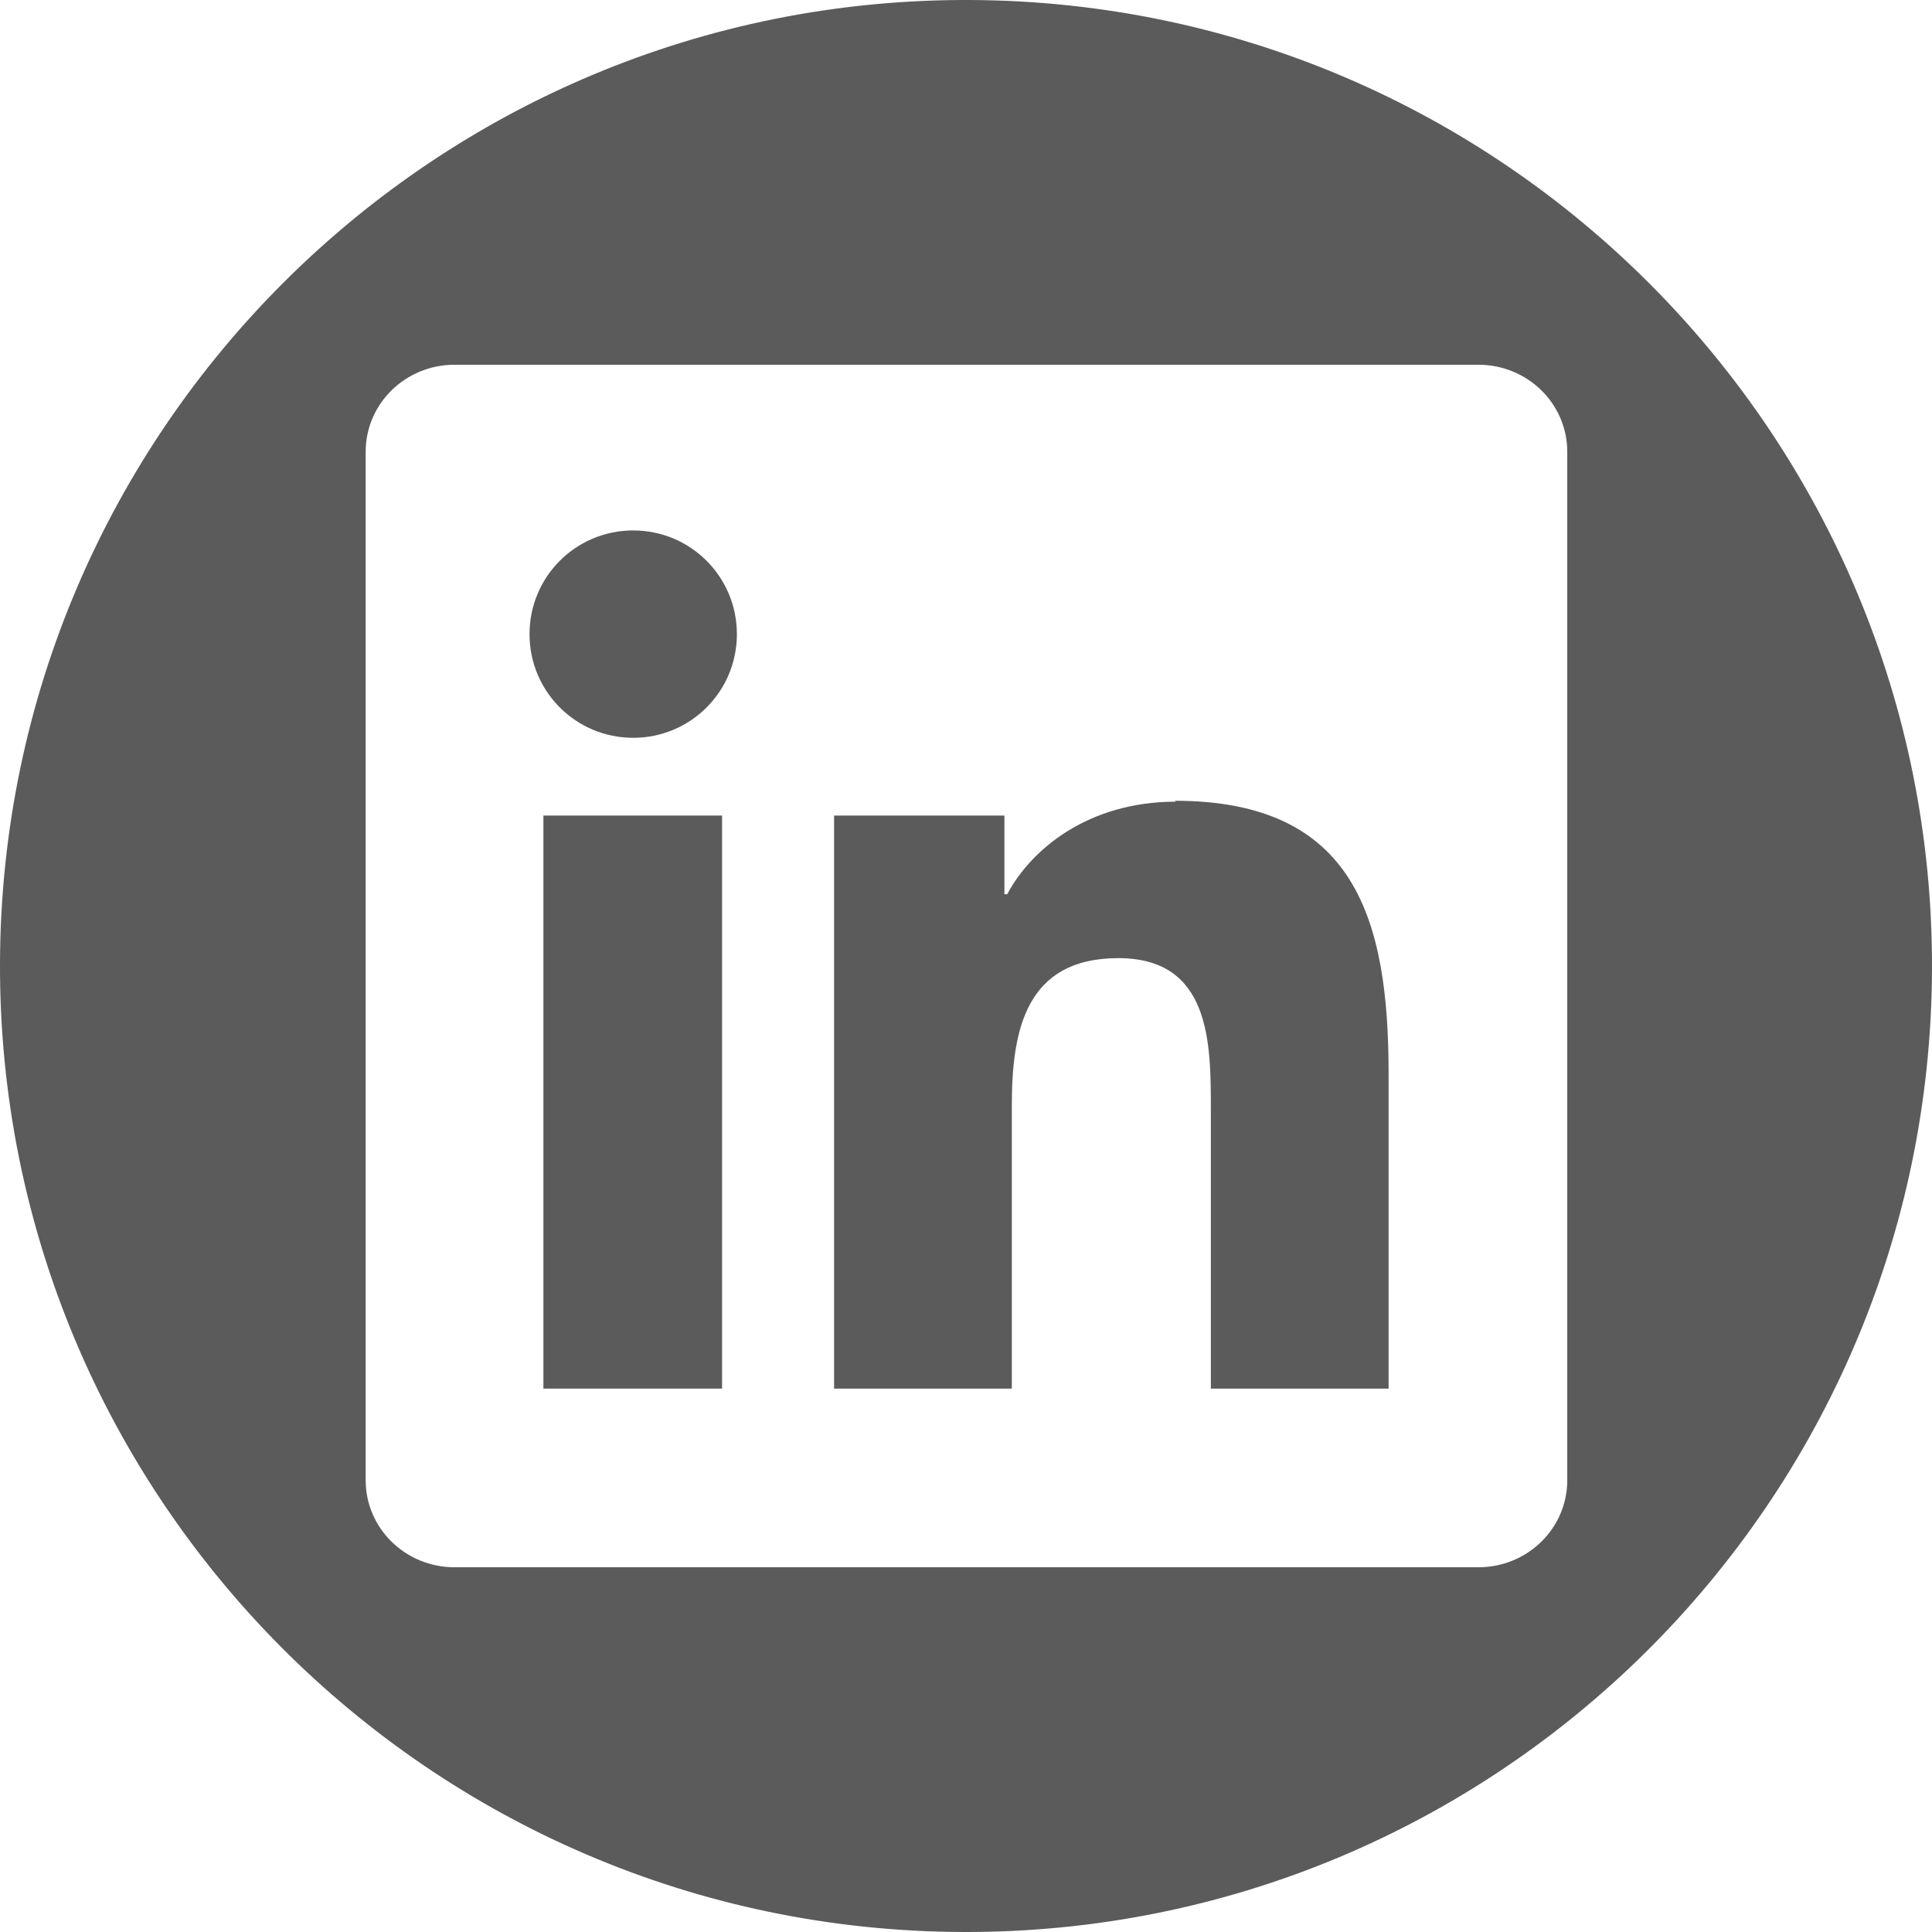 <?xml version="1.0" encoding="UTF-8"?><svg id="uuid-c393e5a8-5bca-4faf-a266-9453b8369c96" xmlns="http://www.w3.org/2000/svg" width="20.87" height="20.87" viewBox="0 0 20.87 20.87"><defs><style>.uuid-183b9573-959a-4b0f-9585-20e860db12f4{fill:#5b5b5b;}</style></defs><g id="uuid-4eb05050-f9c9-487a-b1bf-55a215f76135"><g><path class="uuid-183b9573-959a-4b0f-9585-20e860db12f4" d="M10.47,0C4.71-.02,.02,4.64,0,10.4c-.02,5.76,4.64,10.45,10.4,10.47,5.76,.02,10.45-4.64,10.47-10.4C20.89,4.71,16.23,.02,10.47,0Zm6.46,15.99c0,.52-.43,.94-.96,.94H4.91c-.53,0-.96-.42-.96-.94V4.88c0-.52,.43-.94,.96-.94H15.97c.53,0,.96,.42,.96,.94V15.99Z"/><rect class="uuid-183b9573-959a-4b0f-9585-20e860db12f4" x="5.87" y="8.81" width="1.93" height="6.19"/><path class="uuid-183b9573-959a-4b0f-9585-20e860db12f4" d="M6.84,5.73c-.62,0-1.12,.5-1.12,1.12s.5,1.12,1.12,1.12,1.12-.5,1.12-1.12-.5-1.12-1.12-1.12Z"/><path class="uuid-183b9573-959a-4b0f-9585-20e860db12f4" d="M12.7,8.66c-.94,0-1.56,.51-1.82,1h-.03v-.85h-1.84v6.19h1.92v-3.06c0-.81,.15-1.59,1.15-1.59s1,.92,1,1.64v3.01h1.92v-3.4c0-1.67-.36-2.95-2.31-2.95Z"/></g></g></svg>